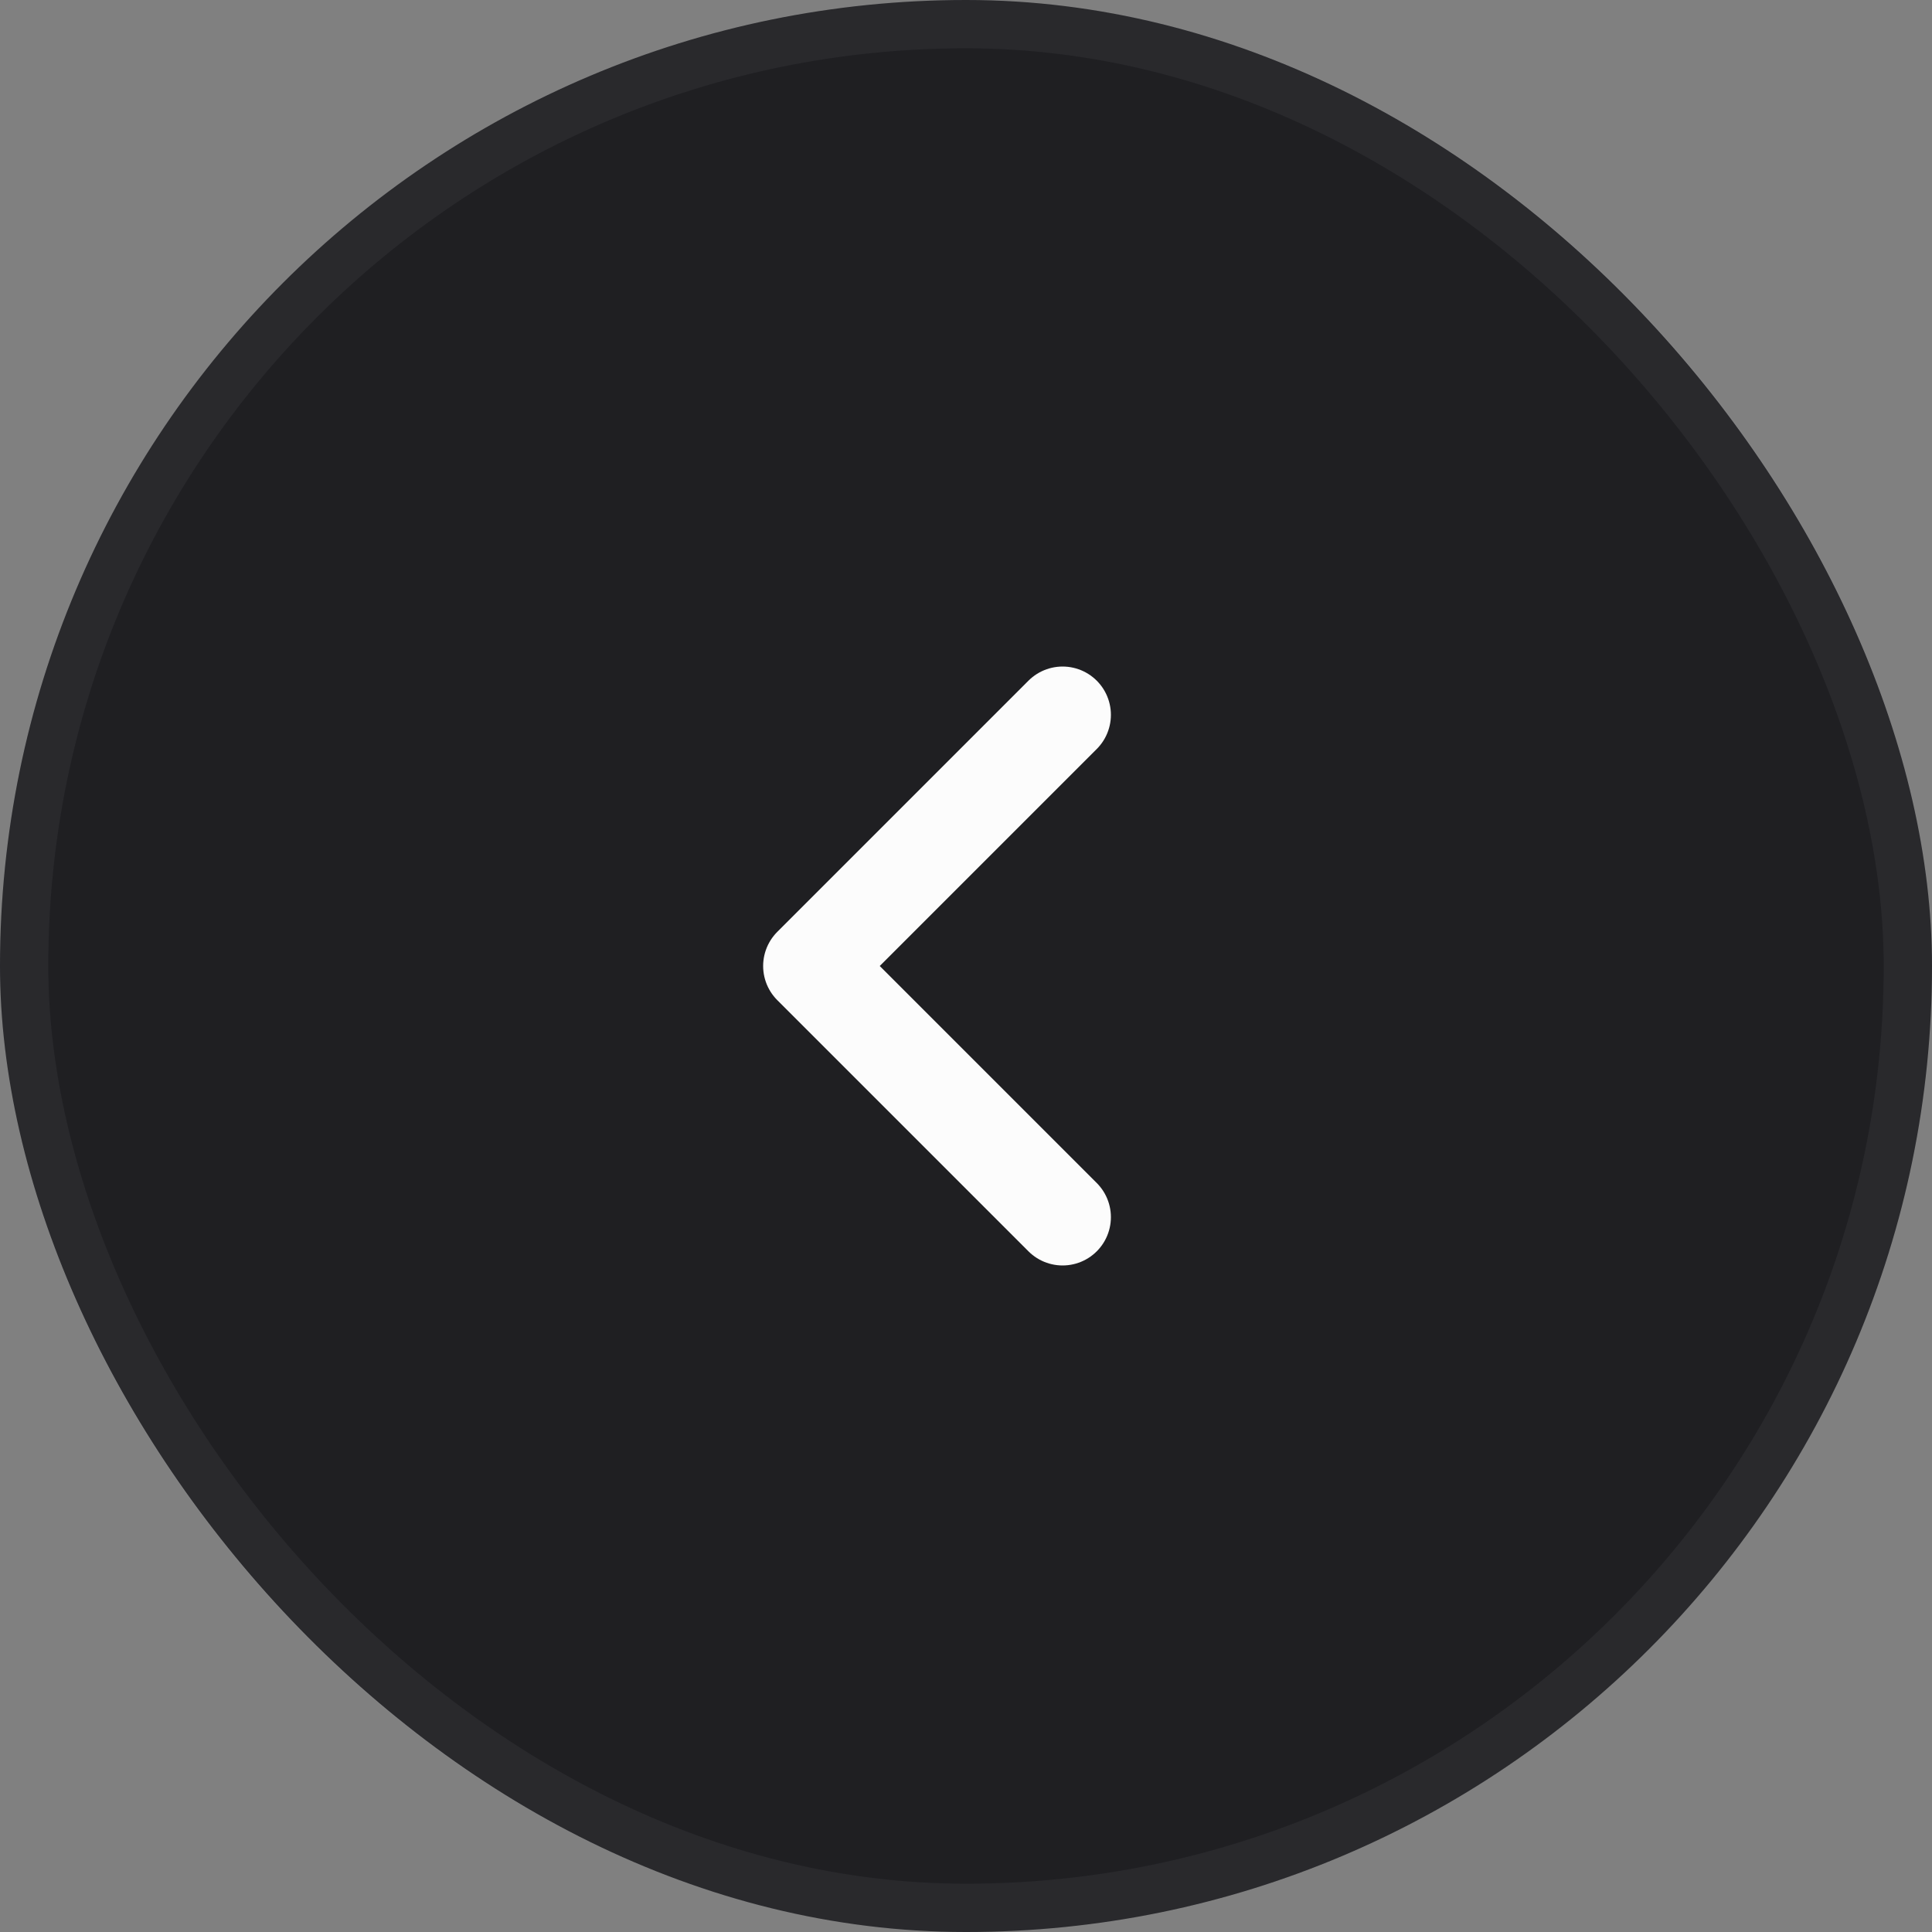 <?xml version="1.0" encoding="UTF-8"?> <svg xmlns="http://www.w3.org/2000/svg" width="40" height="40" viewBox="0 0 40 40" fill="none"><rect x="0" y="0" width="40" height="40" fill="#808080" stroke="none"/><rect width="40" height="40" rx="20" fill="#1F1F22"></rect><rect x="0.5" y="0.5" width="39" height="39" rx="19.5" stroke="#EBEBFF" stroke-opacity="0.05"></rect><g clip-path="url(#clip0_2068_4325)"><path d="M22 14.8L16.8 20L22 25.2" stroke="#FCFCFC" stroke-width="2" stroke-miterlimit="10" stroke-linecap="round" stroke-linejoin="round"></path></g><defs><clipPath id="clip0_2068_4325"><rect width="16" height="16" fill="white" transform="translate(12 12)"></rect></clipPath></defs></svg> 